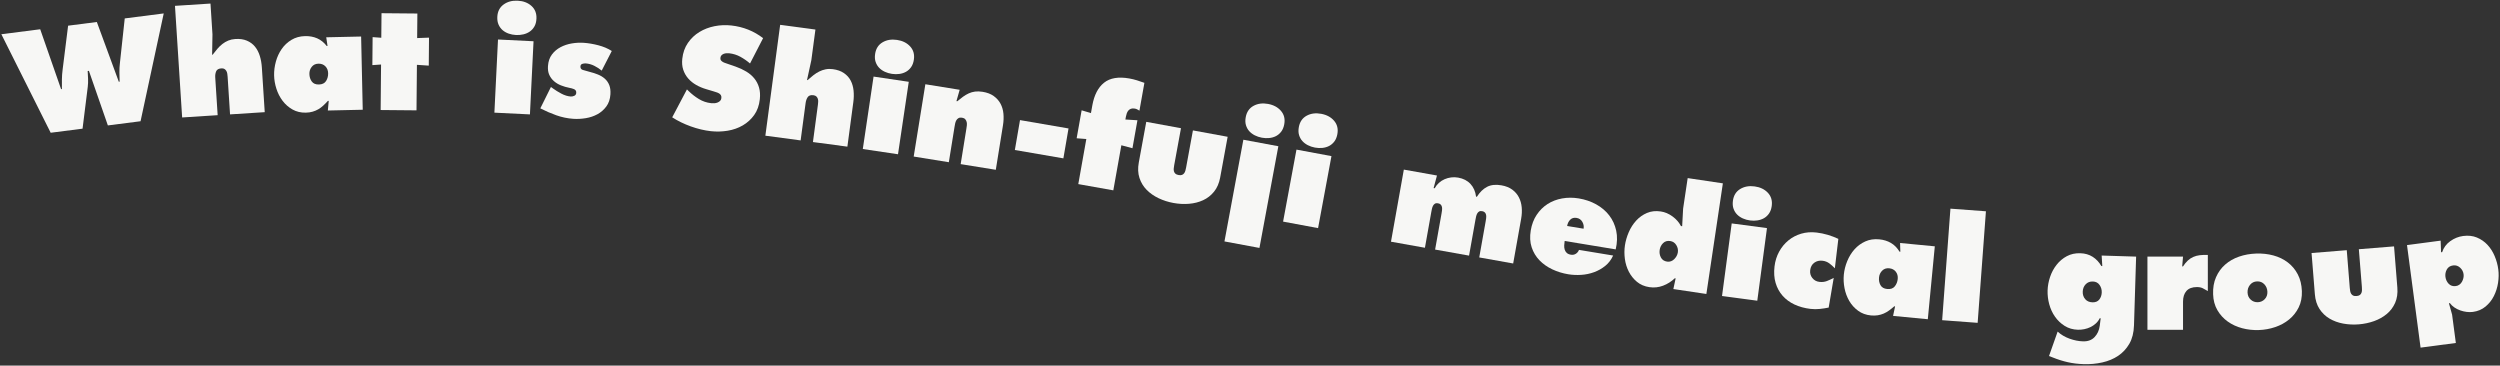 <svg width="1142" height="167" viewBox="0 0 1142 167" fill="none" xmlns="http://www.w3.org/2000/svg">
<rect x="0" y="0" width="1142" height="167" fill="#333333" stroke="none"/>
<g clip-path="url(#clip0_86_197)">
<g style="mix-blend-mode:multiply">
<path d="M18.364 13.366L27.904 40.725L28.279 40.677C28.258 39.198 28.258 37.716 28.281 36.231C28.302 34.747 28.41 33.272 28.603 31.807L31.112 11.732L44.235 10.05L54.274 37.346L54.649 37.298C54.598 35.906 54.565 34.493 54.55 33.055C54.534 31.617 54.609 30.211 54.771 28.834L56.982 8.417L74.792 6.135L64.208 55.381L49.272 57.295L40.615 32.363L40.053 32.435C40.123 33.655 40.183 34.864 40.232 36.064C40.28 37.264 40.232 38.467 40.09 39.67L37.711 58.775L23.151 60.641L0.617 15.64L18.364 13.366Z" fill="#F7F7F5"/>
<path d="M79.93 2.67L96.151 1.628L97.055 15.711L96.894 25.001L97.145 24.985C97.843 24.056 98.554 23.169 99.279 22.323C100.003 21.477 100.776 20.733 101.597 20.091C102.418 19.449 103.311 18.929 104.275 18.529C105.238 18.132 106.306 17.894 107.48 17.819C109.534 17.686 111.308 17.942 112.801 18.582C114.293 19.223 115.52 20.134 116.48 21.312C117.44 22.493 118.171 23.898 118.676 25.527C119.18 27.158 119.491 28.895 119.611 30.739L120.927 51.234L105.083 52.252L103.977 35.025C103.951 34.607 103.9 34.158 103.828 33.677C103.755 33.198 103.612 32.776 103.399 32.41C103.186 32.044 102.904 31.748 102.552 31.517C102.2 31.288 101.732 31.191 101.145 31.229C99.887 31.31 99.085 31.762 98.739 32.583C98.391 33.405 98.252 34.34 98.319 35.388L99.425 52.614L83.204 53.656L79.93 2.67Z" fill="#F7F7F5"/>
<path d="M150.17 46.061L149.792 46.07C149.054 46.884 148.334 47.614 147.635 48.259C146.934 48.905 146.191 49.457 145.403 49.915C144.615 50.374 143.752 50.739 142.812 51.012C141.873 51.285 140.836 51.434 139.703 51.459C137.435 51.509 135.409 51.027 133.622 50.018C131.835 49.009 130.325 47.686 129.092 46.053C127.859 44.421 126.914 42.583 126.261 40.538C125.607 38.495 125.257 36.465 125.213 34.449C125.166 32.349 125.435 30.244 126.019 28.13C126.603 26.017 127.484 24.107 128.665 22.401C129.845 20.695 131.338 19.297 133.141 18.206C134.945 17.117 137.022 16.546 139.373 16.493C141.389 16.449 143.224 16.787 144.878 17.507C146.532 18.227 147.985 19.392 149.24 21.002L149.618 20.994L149.026 17.037L164.962 16.685L165.699 50.129L149.763 50.481L150.17 46.061ZM141.329 33.779C141.358 35.124 141.72 36.27 142.413 37.221C143.105 38.172 144.186 38.631 145.657 38.599C147.21 38.565 148.311 38.026 148.961 36.982C149.609 35.939 149.921 34.766 149.892 33.464C149.864 32.163 149.441 31.101 148.624 30.278C147.807 29.455 146.748 29.058 145.447 29.088C144.145 29.116 143.127 29.602 142.391 30.541C141.656 31.482 141.301 32.563 141.329 33.779Z" fill="#F7F7F5"/>
<path d="M190.556 17.394L195.976 17.19L195.862 29.979L190.447 29.615L190.259 50.405L173.88 50.258L174.067 29.469L170.095 29.748L170.21 16.959L174.177 17.247L174.278 6.033L190.657 6.18L190.556 17.394Z" fill="#F7F7F5"/>
<path d="M227.486 18.046L243.72 18.846L242.074 52.258L225.84 51.459L227.486 18.046ZM236.496 0.325C239.054 0.451 241.149 1.248 242.78 2.716C244.411 4.184 245.167 6.135 245.047 8.568C244.979 9.952 244.669 11.126 244.116 12.086C243.564 13.048 242.864 13.822 242.015 14.411C241.165 15 240.199 15.426 239.114 15.687C238.028 15.949 236.898 16.051 235.724 15.994C234.549 15.935 233.435 15.723 232.38 15.356C231.326 14.988 230.405 14.47 229.618 13.8C228.831 13.13 228.21 12.291 227.756 11.279C227.301 10.269 227.108 9.071 227.176 7.687C227.295 5.254 228.239 3.387 230.006 2.086C231.774 0.785 233.936 0.198 236.495 0.324L236.496 0.325Z" fill="#F7F7F5"/>
<path d="M251.669 39.729L252.631 40.427C253.712 41.219 254.984 42.002 256.445 42.778C257.906 43.553 259.329 43.989 260.712 44.086C261.256 44.124 261.8 44.015 262.345 43.758C262.889 43.502 263.183 43.059 263.227 42.43C263.259 41.97 263.179 41.606 262.988 41.34C262.796 41.074 262.536 40.866 262.211 40.717C261.884 40.569 261.534 40.449 261.162 40.361C260.789 40.271 260.436 40.194 260.104 40.129C258.774 39.869 257.496 39.495 256.266 39.009C255.037 38.524 253.966 37.881 253.054 37.08C252.141 36.28 251.429 35.324 250.917 34.215C250.404 33.106 250.204 31.756 250.315 30.163C250.461 28.068 251.056 26.321 252.101 24.92C253.146 23.52 254.455 22.399 256.03 21.563C257.604 20.725 259.328 20.151 261.203 19.839C263.076 19.527 264.914 19.435 266.717 19.561C268.811 19.707 271.016 20.082 273.332 20.685C275.647 21.289 277.691 22.158 279.466 23.292L274.862 32.254C273.867 31.427 272.738 30.695 271.478 30.061C270.216 29.426 268.916 29.061 267.576 28.967C267.073 28.932 266.553 29.001 266.014 29.174C265.475 29.348 265.186 29.727 265.145 30.314C265.086 31.153 265.438 31.692 266.201 31.935C266.963 32.177 267.902 32.443 269.018 32.731C270.424 33.082 271.753 33.502 273.004 33.988C274.253 34.476 275.334 35.12 276.247 35.92C277.159 36.721 277.849 37.705 278.314 38.874C278.779 40.043 278.955 41.467 278.837 43.142C278.686 45.322 278.063 47.152 276.971 48.633C275.877 50.114 274.533 51.294 272.935 52.172C271.336 53.05 269.557 53.652 267.599 53.979C265.639 54.305 263.716 54.403 261.831 54.271C259.191 54.087 256.618 53.549 254.112 52.66C251.605 51.769 249.174 50.716 246.817 49.499L251.667 39.732L251.669 39.729Z" fill="#F7F7F5"/>
<path d="M313.798 40.84L314.599 41.626C316.009 43.008 317.566 44.215 319.269 45.247C320.971 46.281 322.826 46.908 324.83 47.129C325.246 47.176 325.721 47.187 326.253 47.16C326.783 47.134 327.281 47.031 327.744 46.849C328.208 46.668 328.605 46.416 328.937 46.093C329.267 45.771 329.463 45.338 329.524 44.795C329.584 44.253 329.505 43.811 329.29 43.47C329.075 43.129 328.788 42.855 328.431 42.646C328.074 42.438 327.67 42.267 327.22 42.132C326.77 41.998 326.362 41.868 325.995 41.743L322.62 40.736C320.982 40.259 319.448 39.615 318.016 38.801C316.585 37.988 315.364 36.997 314.352 35.828C313.339 34.661 312.588 33.331 312.098 31.84C311.608 30.35 311.464 28.686 311.667 26.849C311.976 24.052 312.835 21.633 314.243 19.591C315.651 17.55 317.398 15.894 319.482 14.623C321.566 13.354 323.872 12.468 326.4 11.965C328.927 11.463 331.484 11.354 334.073 11.64C339.5 12.24 344.337 14.168 348.583 17.427L342.614 29C341.262 27.837 339.802 26.819 338.229 25.948C336.655 25.077 334.93 24.538 333.051 24.331C332.675 24.289 332.264 24.286 331.817 24.321C331.369 24.356 330.957 24.448 330.582 24.596C330.206 24.744 329.876 24.961 329.591 25.247C329.307 25.532 329.136 25.925 329.081 26.426C329.03 26.886 329.105 27.253 329.308 27.529C329.509 27.805 329.779 28.047 330.116 28.253C330.451 28.459 330.813 28.626 331.201 28.753C331.589 28.881 331.944 29.005 332.269 29.125L336.055 30.43C337.803 31.046 339.41 31.794 340.877 32.675C342.343 33.556 343.569 34.599 344.556 35.807C345.541 37.015 346.266 38.404 346.726 39.976C347.186 41.548 347.305 43.336 347.084 45.34C346.77 48.179 345.913 50.577 344.514 52.535C343.115 54.493 341.375 56.076 339.299 57.283C337.222 58.49 334.913 59.302 332.375 59.719C329.835 60.136 327.292 60.203 324.746 59.922C321.74 59.59 318.673 58.86 315.544 57.733C312.414 56.606 309.588 55.227 307.065 53.595L313.798 40.838V40.84Z" fill="#F7F7F5"/>
<path d="M356.378 11.347L372.489 13.497L370.622 27.485L368.647 36.564L368.897 36.598C369.763 35.824 370.633 35.092 371.509 34.404C372.384 33.716 373.288 33.138 374.22 32.669C375.15 32.2 376.127 31.865 377.151 31.662C378.172 31.46 379.267 31.435 380.433 31.592C382.473 31.863 384.162 32.461 385.501 33.38C386.841 34.301 387.865 35.434 388.575 36.777C389.286 38.123 389.728 39.643 389.905 41.34C390.08 43.037 390.047 44.802 389.801 46.633L387.084 66.99L371.348 64.89L373.632 47.78C373.687 47.364 373.726 46.914 373.748 46.428C373.769 45.945 373.713 45.502 373.575 45.103C373.438 44.703 373.22 44.356 372.92 44.062C372.62 43.767 372.179 43.582 371.596 43.503C370.348 43.337 369.472 43.623 368.972 44.36C368.47 45.098 368.151 45.989 368.012 47.029L365.728 64.139L349.617 61.989L356.377 11.344L356.378 11.347Z" fill="#F7F7F5"/>
<path d="M399.046 34.982L415.124 37.371L410.208 70.461L394.13 68.072L399.046 34.982ZM409.751 18.229C412.285 18.606 414.292 19.605 415.771 21.225C417.25 22.846 417.811 24.863 417.453 27.271C417.25 28.642 416.826 29.78 416.182 30.681C415.538 31.583 414.765 32.285 413.863 32.788C412.96 33.291 411.956 33.619 410.85 33.773C409.744 33.927 408.609 33.918 407.447 33.745C406.283 33.572 405.195 33.252 404.182 32.783C403.169 32.313 402.304 31.708 401.586 30.964C400.868 30.221 400.333 29.324 399.98 28.274C399.626 27.224 399.551 26.013 399.755 24.642C400.112 22.233 401.234 20.467 403.121 19.346C405.007 18.225 407.217 17.853 409.751 18.229Z" fill="#F7F7F5"/>
<path d="M436.902 46.198L437.275 46.258C438.21 45.474 439.098 44.777 439.941 44.167C440.783 43.56 441.653 43.051 442.548 42.642C443.444 42.234 444.402 41.962 445.423 41.83C446.444 41.697 447.597 41.733 448.883 41.941C450.914 42.268 452.597 42.913 453.932 43.872C455.266 44.832 456.301 45.999 457.037 47.372C457.772 48.746 458.217 50.274 458.371 51.958C458.524 53.643 458.455 55.396 458.16 57.221L454.881 77.56L438.834 74.972L441.432 58.863C441.512 58.366 441.585 57.846 441.652 57.303C441.717 56.761 441.695 56.247 441.582 55.76C441.469 55.274 441.251 54.845 440.928 54.474C440.606 54.103 440.112 53.864 439.449 53.757C438.786 53.65 438.242 53.722 437.819 53.973C437.395 54.223 437.063 54.564 436.825 54.993C436.585 55.424 436.412 55.906 436.304 56.441C436.196 56.976 436.102 57.493 436.022 57.991L433.424 74.099L417.377 71.512L422.703 38.486L438.377 41.013L436.902 46.2V46.198Z" fill="#F7F7F5"/>
<path d="M465.937 54.862L488.102 58.677L485.751 72.336L463.586 68.521L465.937 54.862Z" fill="#F7F7F5"/>
<path d="M498.963 48.198C499.817 43.419 501.609 39.943 504.343 37.773C507.077 35.603 510.924 34.961 515.886 35.846C517.085 36.06 518.24 36.341 519.352 36.688C520.462 37.037 521.599 37.42 522.762 37.84L520.493 50.555C520.108 50.316 519.761 50.115 519.448 49.952C519.135 49.789 518.794 49.675 518.422 49.609C517.719 49.483 517.129 49.505 516.651 49.672C516.173 49.841 515.774 50.107 515.453 50.471C515.132 50.836 514.883 51.277 514.705 51.792C514.527 52.31 514.392 52.834 514.297 53.365L514.078 54.592L519.584 54.935L517.305 67.711L512.235 66.358L508.562 86.949L492.56 84.095L496.234 63.504L491.815 63.163L494.094 50.387L498.347 51.658L498.964 48.197L498.963 48.198Z" fill="#F7F7F5"/>
<path d="M539.474 58.569L536.366 75.498C536.275 75.992 536.207 76.48 536.161 76.961C536.115 77.442 536.152 77.885 536.269 78.29C536.387 78.695 536.601 79.043 536.911 79.334C537.22 79.625 537.705 79.831 538.367 79.952C539.027 80.073 539.555 80.053 539.947 79.89C540.339 79.728 540.663 79.48 540.917 79.143C541.171 78.806 541.362 78.405 541.49 77.939C541.618 77.473 541.728 76.993 541.819 76.499L544.926 59.571L560.789 62.483L557.376 81.072C556.898 83.675 555.968 85.832 554.587 87.542C553.205 89.253 551.535 90.559 549.576 91.458C547.617 92.358 545.468 92.903 543.127 93.093C540.787 93.281 538.418 93.156 536.023 92.717C533.627 92.278 531.369 91.552 529.248 90.544C527.127 89.536 525.311 88.263 523.8 86.726C522.289 85.19 521.191 83.375 520.508 81.286C519.823 79.197 519.721 76.849 520.198 74.248L523.611 55.658L539.474 58.569Z" fill="#F7F7F5"/>
<path d="M567.969 63.829L583.949 66.8L575.313 113.254L559.333 110.283L567.969 63.829ZM579.275 47.475C581.793 47.944 583.762 49.015 585.181 50.688C586.6 52.362 587.087 54.397 586.642 56.791C586.389 58.154 585.924 59.275 585.248 60.152C584.572 61.031 583.773 61.705 582.853 62.174C581.933 62.643 580.917 62.936 579.807 63.049C578.696 63.163 577.562 63.112 576.407 62.898C575.251 62.683 574.175 62.323 573.179 61.818C572.184 61.312 571.341 60.675 570.651 59.906C569.962 59.137 569.459 58.221 569.143 57.159C568.828 56.097 568.797 54.884 569.05 53.521C569.495 51.126 570.681 49.403 572.607 48.351C574.533 47.299 576.754 47.007 579.274 47.475H579.275Z" fill="#F7F7F5"/>
<path d="M592.229 68.342L608.209 71.313L602.095 104.203L586.116 101.232L592.229 68.342ZM603.535 51.989C606.054 52.458 608.023 53.528 609.442 55.202C610.861 56.876 611.347 58.91 610.903 61.305C610.649 62.668 610.184 63.789 609.508 64.666C608.832 65.545 608.034 66.219 607.114 66.688C606.193 67.158 605.177 67.45 604.067 67.563C602.957 67.677 601.823 67.626 600.668 67.412C599.511 67.197 598.436 66.837 597.44 66.332C596.444 65.826 595.601 65.189 594.912 64.42C594.222 63.651 593.719 62.735 593.404 61.673C593.089 60.611 593.057 59.398 593.311 58.035C593.756 55.64 594.942 53.917 596.867 52.865C598.793 51.813 601.015 51.521 603.534 51.989H603.535Z" fill="#F7F7F5"/>
<path d="M654.868 85.913L655.364 86.001C655.871 85.067 656.518 84.245 657.308 83.532C658.095 82.819 658.963 82.26 659.911 81.852C660.857 81.445 661.855 81.174 662.903 81.041C663.951 80.908 665.011 80.937 666.088 81.129C668.444 81.549 670.32 82.513 671.716 84.02C673.111 85.528 673.96 87.46 674.266 89.818L674.638 89.884C676.001 87.738 677.574 86.216 679.356 85.318C681.137 84.42 683.309 84.199 685.874 84.656C687.858 85.01 689.501 85.666 690.803 86.623C692.104 87.581 693.111 88.753 693.824 90.138C694.537 91.524 694.969 93.051 695.119 94.72C695.269 96.39 695.186 98.114 694.869 99.891L691.221 120.359L675.716 117.594L678.623 101.282C678.712 100.786 678.791 100.278 678.863 99.757C678.933 99.236 678.936 98.746 678.869 98.286C678.802 97.826 678.627 97.432 678.344 97.104C678.061 96.777 677.63 96.561 677.052 96.458C676.472 96.355 676.004 96.41 675.647 96.624C675.289 96.838 674.999 97.148 674.776 97.557C674.553 97.966 674.386 98.426 674.274 98.939C674.161 99.453 674.06 99.958 673.972 100.454L671.064 116.766L655.559 114.002L658.466 97.69C658.555 97.194 658.634 96.686 658.706 96.166C658.776 95.645 658.779 95.155 658.712 94.695C658.645 94.234 658.47 93.841 658.187 93.513C657.904 93.185 657.473 92.969 656.895 92.867C656.315 92.763 655.847 92.819 655.49 93.032C655.132 93.246 654.842 93.556 654.62 93.965C654.396 94.373 654.229 94.835 654.117 95.348C654.004 95.862 653.903 96.366 653.815 96.862L650.907 113.174L635.402 110.41L641.272 77.476L656.406 80.173L654.871 85.915L654.868 85.913Z" fill="#F7F7F5"/>
<path d="M714.74 110.071C714.631 110.734 714.56 111.414 714.532 112.112C714.502 112.809 714.576 113.45 714.758 114.033C714.938 114.616 715.25 115.114 715.693 115.528C716.136 115.942 716.77 116.216 717.6 116.353C718.428 116.49 719.175 116.347 719.841 115.924C720.506 115.502 720.987 114.911 721.283 114.151L736.885 116.725C736.018 118.625 734.823 120.195 733.299 121.433C731.775 122.672 730.072 123.636 728.193 124.326C726.312 125.016 724.35 125.428 722.307 125.558C720.263 125.689 718.287 125.597 716.382 125.283C713.771 124.852 711.33 124.098 709.061 123.021C706.79 121.945 704.846 120.57 703.228 118.899C701.61 117.227 700.423 115.254 699.671 112.98C698.917 110.707 698.777 108.14 699.249 105.281C699.7 102.546 700.603 100.163 701.961 98.13C703.317 96.098 704.972 94.455 706.924 93.202C708.876 91.949 711.08 91.1 713.538 90.653C715.995 90.208 718.529 90.2 721.141 90.631C724.082 91.116 726.753 92.026 729.152 93.358C731.549 94.69 733.529 96.369 735.09 98.391C736.65 100.415 737.714 102.742 738.281 105.367C738.847 107.994 738.771 110.844 738.052 113.918L714.741 110.072L714.74 110.071ZM723.389 104.474C723.574 103.355 723.374 102.3 722.794 101.311C722.212 100.321 721.34 99.73 720.181 99.539C718.979 99.341 718.007 99.618 717.267 100.367C716.526 101.118 716.059 102.074 715.869 103.233L723.39 104.474H723.389Z" fill="#F7F7F5"/>
<path d="M765.436 127.162L765.062 127.106C763.478 128.611 761.685 129.745 759.682 130.507C757.678 131.269 755.596 131.489 753.436 131.167C751.193 130.833 749.297 130.019 747.749 128.727C746.2 127.435 744.965 125.891 744.044 124.098C743.123 122.304 742.522 120.357 742.24 118.255C741.958 116.153 741.968 114.106 742.265 112.111C742.569 110.077 743.157 108.051 744.031 106.037C744.905 104.023 746.038 102.26 747.431 100.748C748.824 99.236 750.462 98.079 752.344 97.276C754.226 96.474 756.329 96.246 758.656 96.594C760.525 96.871 762.302 97.626 763.988 98.853C765.673 100.083 766.962 101.549 767.854 103.252L768.415 103.336L768.848 95.311L770.931 81.353L787.006 83.751L779.468 134.285L764.389 132.036L765.435 127.16L765.436 127.162ZM762.949 110.102C761.619 109.904 760.53 110.23 759.682 111.08C758.832 111.931 758.319 112.958 758.139 114.162C757.953 115.408 758.141 116.561 758.705 117.622C759.268 118.684 760.215 119.312 761.545 119.511C762.168 119.605 762.76 119.544 763.323 119.331C763.885 119.118 764.379 118.799 764.803 118.373C765.227 117.948 765.584 117.471 765.876 116.94C766.167 116.411 766.356 115.855 766.443 115.273C766.617 114.111 766.378 113.002 765.729 111.95C765.079 110.898 764.151 110.282 762.947 110.102H762.949Z" fill="#F7F7F5"/>
<path d="M791.042 102.059L807.153 104.207L802.731 137.366L786.62 135.218L791.042 102.059ZM801.496 85.148C804.035 85.487 806.057 86.456 807.559 88.054C809.061 89.652 809.652 91.66 809.33 94.075C809.146 95.448 808.74 96.592 808.11 97.503C807.48 98.415 806.717 99.129 805.822 99.646C804.927 100.162 803.927 100.505 802.825 100.676C801.721 100.846 800.587 100.854 799.422 100.698C798.256 100.543 797.163 100.238 796.144 99.784C795.123 99.331 794.249 98.737 793.521 98.005C792.792 97.272 792.244 96.384 791.875 95.338C791.506 94.294 791.413 93.084 791.596 91.71C791.918 89.296 793.014 87.514 794.883 86.364C796.752 85.216 798.956 84.81 801.496 85.148Z" fill="#F7F7F5"/>
<path d="M838.161 122.56C837.41 121.752 836.578 121.008 835.665 120.33C834.751 119.651 833.71 119.242 832.543 119.104C831.083 118.931 829.82 119.237 828.755 120.019C827.69 120.803 827.068 121.945 826.891 123.447C826.733 124.782 827.058 125.963 827.868 126.988C828.676 128.014 829.748 128.606 831.083 128.764C832.335 128.912 833.48 128.784 834.523 128.378C835.564 127.973 836.604 127.493 837.643 126.94L835.34 140.497C834.039 140.767 832.683 140.976 831.269 141.126C829.856 141.275 828.44 141.267 827.022 141.099C824.31 140.778 821.874 140.109 819.71 139.092C817.547 138.074 815.737 136.74 814.284 135.087C812.83 133.435 811.769 131.49 811.104 129.255C810.438 127.019 810.27 124.504 810.601 121.709C810.892 119.249 811.591 117.005 812.699 114.98C813.804 112.954 815.213 111.239 816.924 109.834C818.634 108.43 820.584 107.402 822.777 106.752C824.968 106.103 827.315 105.926 829.818 106.222C831.528 106.424 833.22 106.773 834.896 107.267C836.572 107.762 838.191 108.376 839.753 109.111L838.161 122.562V122.56Z" fill="#F7F7F5"/>
<path d="M865.677 139.96L865.301 139.924C864.472 140.647 863.672 141.286 862.902 141.846C862.131 142.405 861.327 142.866 860.491 143.228C859.654 143.591 858.754 143.853 857.789 144.013C856.824 144.173 855.777 144.2 854.648 144.091C852.391 143.874 850.434 143.158 848.779 141.945C847.123 140.731 845.779 139.242 844.746 137.475C843.713 135.709 842.991 133.773 842.583 131.666C842.173 129.56 842.064 127.502 842.258 125.495C842.458 123.405 842.973 121.346 843.8 119.314C844.628 117.285 845.728 115.491 847.102 113.935C848.474 112.379 850.121 111.166 852.04 110.295C853.959 109.425 856.089 109.102 858.431 109.326C860.438 109.518 862.22 110.069 863.779 110.978C865.337 111.887 866.643 113.215 867.7 114.962L868.076 114.998L867.954 110.999L883.82 112.522L880.623 145.822L864.757 144.299L865.68 139.957L865.677 139.96ZM858.341 126.725C858.212 128.063 858.436 129.245 859.013 130.27C859.589 131.296 860.609 131.879 862.073 132.02C863.62 132.168 864.777 131.763 865.545 130.802C866.312 129.842 866.758 128.714 866.883 127.418C867.007 126.122 866.711 125.018 865.998 124.106C865.283 123.194 864.278 122.674 862.982 122.55C861.686 122.425 860.618 122.787 859.777 123.635C858.936 124.483 858.458 125.512 858.341 126.725Z" fill="#F7F7F5"/>
<path d="M890.962 95.314L907.171 96.517L903.389 147.47L887.179 146.266L890.962 95.314Z" fill="#F7F7F5"/>
<path d="M974.802 148.708C974.7 151.982 973.994 154.754 972.686 157.025C971.375 159.295 969.669 161.133 967.568 162.54C965.464 163.945 963.049 164.953 960.32 165.562C957.591 166.17 954.778 166.43 951.882 166.341C949.278 166.26 946.841 165.964 944.567 165.452C942.293 164.941 939.973 164.208 937.607 163.252L935.988 162.635L939.926 151.475C941.437 152.866 943.242 153.941 945.341 154.699C947.439 155.457 949.496 155.868 951.512 155.929C953.737 155.998 955.5 155.348 956.803 153.982C958.106 152.614 958.894 150.883 959.169 148.792L959.589 145.401L959.149 145.387C958.701 146.298 958.109 147.088 957.374 147.759C956.639 148.43 955.824 148.983 954.928 149.416C954.032 149.852 953.087 150.168 952.094 150.369C951.1 150.568 950.12 150.654 949.156 150.625C946.888 150.555 944.88 149.967 943.128 148.862C941.376 147.758 939.906 146.358 938.72 144.661C937.532 142.965 936.657 141.067 936.091 138.97C935.526 136.873 935.275 134.776 935.34 132.676C935.403 130.619 935.782 128.561 936.476 126.502C937.17 124.443 938.162 122.594 939.453 120.953C940.742 119.312 942.296 118.006 944.112 117.031C945.927 116.058 947.99 115.607 950.3 115.678C952.441 115.743 954.315 116.285 955.922 117.301C957.529 118.318 958.851 119.724 959.889 121.521L960.329 121.535L960.036 116.735L975.779 117.221L974.806 148.706L974.802 148.708ZM951.39 133.236C951.349 134.58 951.724 135.715 952.514 136.643C953.305 137.572 954.413 138.057 955.841 138.101C957.227 138.143 958.269 137.713 958.97 136.811C959.669 135.909 960.039 134.827 960.078 133.568C960.117 132.308 959.783 131.174 959.08 130.165C958.376 129.156 957.351 128.63 956.009 128.589C954.665 128.547 953.571 128.977 952.723 129.874C951.876 130.772 951.432 131.894 951.39 133.236Z" fill="#F7F7F5"/>
<path d="M1008.54 132.957C1007.7 132.453 1006.93 132.023 1006.21 131.666C1005.5 131.31 1004.62 131.13 1003.57 131.131C1001.42 131.131 999.829 131.72 998.78 132.895C997.729 134.072 997.205 135.709 997.205 137.809V150.662H980.952L980.95 117.209H997.204L996.826 121.681H997.204C997.918 120.589 998.653 119.697 999.409 119.003C1000.16 118.311 1000.99 117.765 1001.9 117.365C1002.8 116.966 1003.79 116.703 1004.86 116.577C1005.93 116.451 1007.16 116.41 1008.54 116.451L1008.54 132.957Z" fill="#F7F7F5"/>
<path d="M1030.61 115.823C1033.38 115.727 1036 116.014 1038.48 116.685C1040.97 117.356 1043.15 118.414 1045.05 119.863C1046.95 121.31 1048.48 123.128 1049.62 125.315C1050.77 127.503 1051.39 130.066 1051.5 133.004C1051.59 135.774 1051.11 138.239 1050.05 140.398C1048.99 142.557 1047.54 144.393 1045.7 145.906C1043.86 147.42 1041.74 148.587 1039.33 149.404C1036.92 150.222 1034.41 150.676 1031.81 150.766C1029.21 150.856 1026.68 150.576 1024.22 149.925C1021.76 149.276 1019.56 148.258 1017.62 146.875C1015.68 145.491 1014.11 143.76 1012.9 141.68C1011.69 139.6 1011.04 137.173 1010.95 134.403C1010.84 131.465 1011.29 128.866 1012.29 126.603C1013.28 124.342 1014.67 122.423 1016.47 120.849C1018.26 119.274 1020.37 118.066 1022.8 117.226C1025.23 116.386 1027.83 115.917 1030.61 115.823ZM1031.04 128.541C1029.7 128.588 1028.63 129.108 1027.82 130.103C1027.01 131.098 1026.63 132.266 1026.68 133.609C1026.73 134.953 1027.21 136.04 1028.12 136.869C1029.03 137.7 1030.11 138.093 1031.37 138.05C1032.63 138.006 1033.69 137.539 1034.54 136.649C1035.39 135.759 1035.79 134.641 1035.75 133.297C1035.7 131.954 1035.24 130.815 1034.37 129.877C1033.5 128.941 1032.39 128.496 1031.04 128.542V128.541Z" fill="#F7F7F5"/>
<path d="M1072 114.286L1073.37 131.442C1073.41 131.943 1073.47 132.432 1073.55 132.909C1073.63 133.386 1073.78 133.804 1074 134.165C1074.22 134.525 1074.52 134.806 1074.89 135.007C1075.27 135.208 1075.79 135.281 1076.46 135.228C1077.13 135.174 1077.63 135.018 1077.97 134.76C1078.31 134.502 1078.55 134.178 1078.71 133.786C1078.87 133.395 1078.95 132.958 1078.95 132.475C1078.96 131.992 1078.94 131.499 1078.9 130.997L1077.52 113.842L1093.6 112.551L1095.11 131.391C1095.32 134.029 1094.98 136.353 1094.09 138.362C1093.2 140.373 1091.92 142.066 1090.26 143.441C1088.6 144.818 1086.67 145.9 1084.46 146.688C1082.24 147.476 1079.92 147.968 1077.49 148.164C1075.07 148.358 1072.7 148.243 1070.39 147.818C1068.08 147.393 1066 146.632 1064.14 145.539C1062.28 144.446 1060.75 142.977 1059.55 141.136C1058.35 139.294 1057.64 137.054 1057.43 134.417L1055.92 115.577L1072 114.286Z" fill="#F7F7F5"/>
<path d="M1115.08 115.235L1115.58 115.169C1116.24 113.134 1117.47 111.467 1119.27 110.169C1121.07 108.873 1123.03 108.083 1125.15 107.803C1127.49 107.494 1129.58 107.726 1131.44 108.496C1133.3 109.267 1134.91 110.379 1136.27 111.83C1137.62 113.282 1138.72 114.991 1139.55 116.956C1140.38 118.923 1140.94 120.946 1141.21 123.028C1141.47 124.985 1141.44 127.045 1141.11 129.206C1140.78 131.368 1140.14 133.38 1139.2 135.24C1138.27 137.102 1136.99 138.7 1135.39 140.034C1133.79 141.368 1131.86 142.184 1129.61 142.482C1128.7 142.603 1127.74 142.602 1126.75 142.479C1125.76 142.356 1124.79 142.125 1123.83 141.785C1122.88 141.445 1121.99 141.002 1121.18 140.452C1120.37 139.903 1119.68 139.243 1119.11 138.47L1118.67 138.529L1120.12 143.738L1121.83 156.667L1105.72 158.798L1099.52 111.955L1114.89 109.924L1115.08 115.236L1115.08 115.235ZM1120.58 121.244C1119.24 121.421 1118.29 122.035 1117.71 123.086C1117.13 124.138 1116.92 125.267 1117.07 126.474C1117.24 127.723 1117.74 128.781 1118.57 129.644C1119.41 130.509 1120.49 130.852 1121.82 130.676C1122.45 130.593 1123 130.372 1123.48 130.011C1123.97 129.652 1124.35 129.208 1124.64 128.683C1124.93 128.158 1125.14 127.599 1125.28 127.01C1125.41 126.42 1125.44 125.834 1125.36 125.251C1125.21 124.085 1124.68 123.086 1123.76 122.253C1122.85 121.421 1121.78 121.085 1120.58 121.244H1120.58Z" fill="#F7F7F5"/>
</g>
</g>
<defs>
<clipPath id="clip0_86_197">
<rect width="1140.77" height="166.051" fill="white" transform="translate(0.617 0.308)"/>
</clipPath>
</defs>
</svg>
